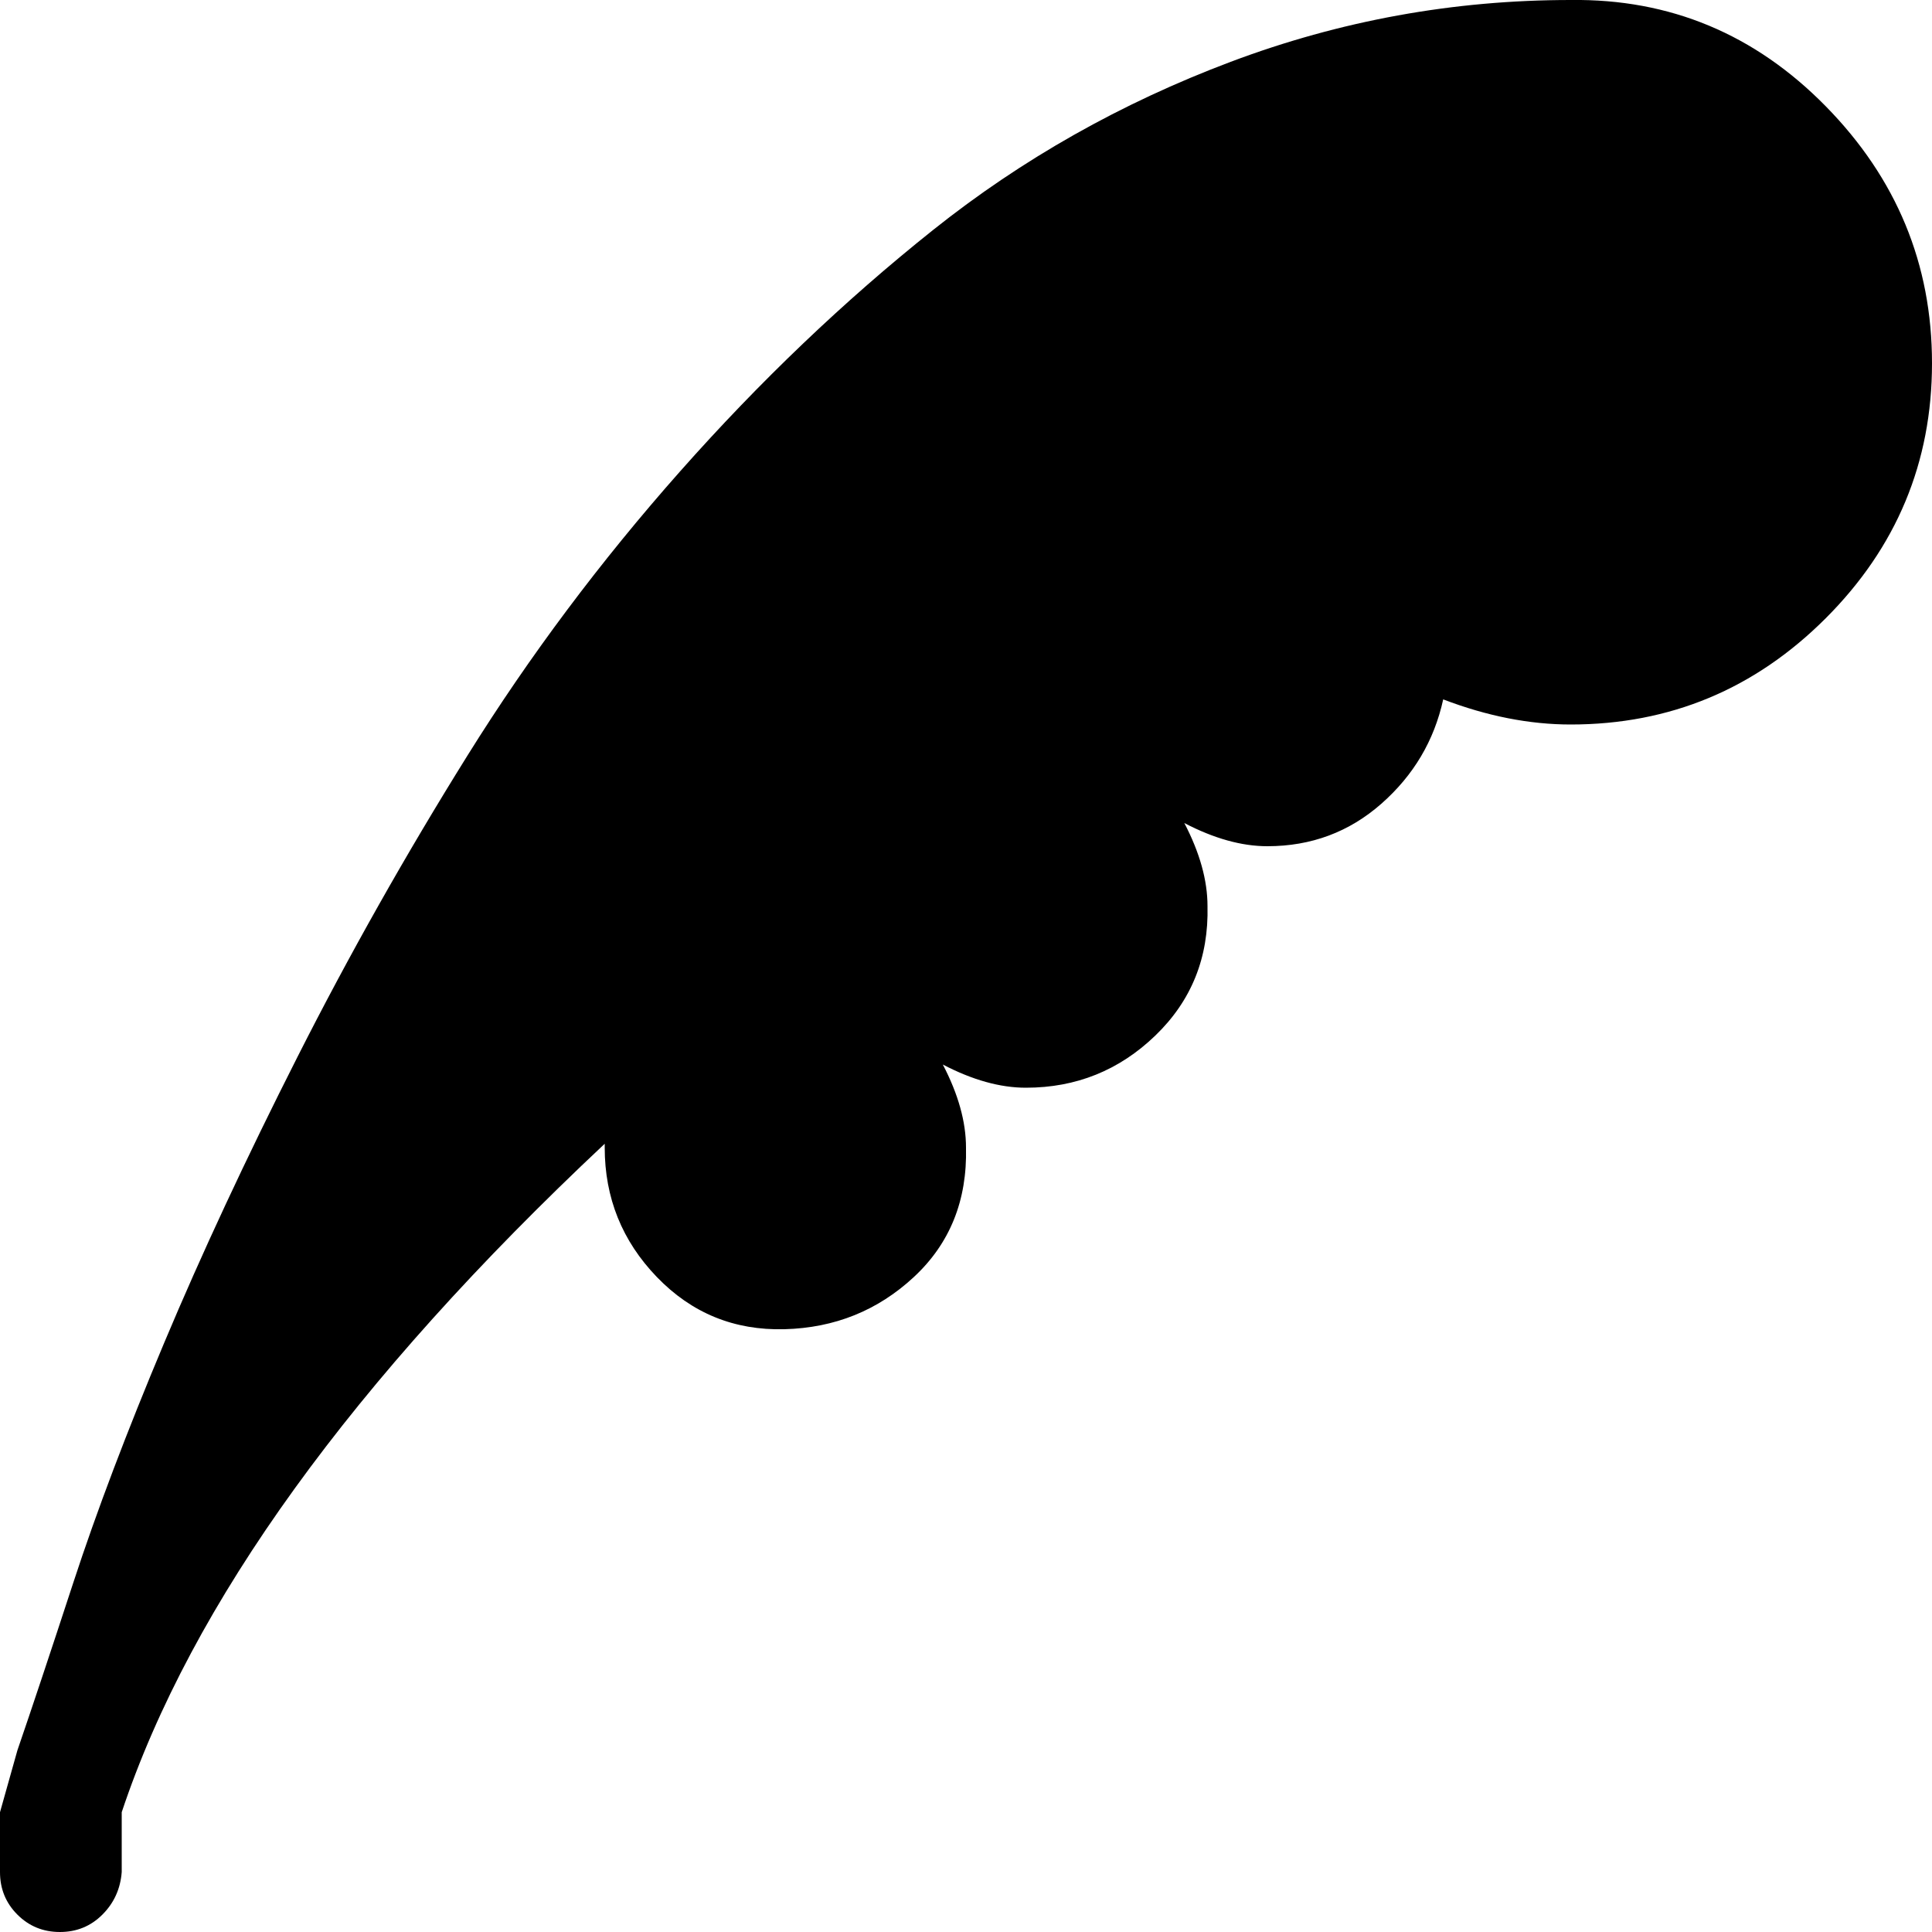<?xml version="1.0" encoding="utf-8"?>
<!-- Скачано с сайта svg4.ru / Downloaded from svg4.ru -->
<svg fill="#000000" width="800px" height="800px" viewBox="0 0 32 32" version="1.1" xmlns="http://www.w3.org/2000/svg">
<title>quill</title>
<path d="M0 30.016v0.992q0 0.416 0.288 0.704t0.704 0.288 0.704-0.288 0.32-0.704v-0.992q1.728-5.184 8-11.072 0 0 0 0.032t0 0.032q0 1.248 0.864 2.144t2.112 0.864 2.144-0.864 0.864-2.144q0-0.64-0.384-1.376 0.736 0.384 1.376 0.384 1.248 0 2.144-0.864t0.864-2.144q0-0.64-0.384-1.376 0.736 0.384 1.376 0.384 1.088 0 1.888-0.704t1.024-1.728q1.088 0.416 2.112 0.416 2.464 0 4.224-1.76t1.76-4.224-1.76-4.256-4.224-1.76q-2.912 0-5.632 1.024t-4.928 2.784-4.192 4-3.52 4.704-2.816 4.992-2.208 4.736-1.504 3.968-0.928 2.784z"></path>
</svg>